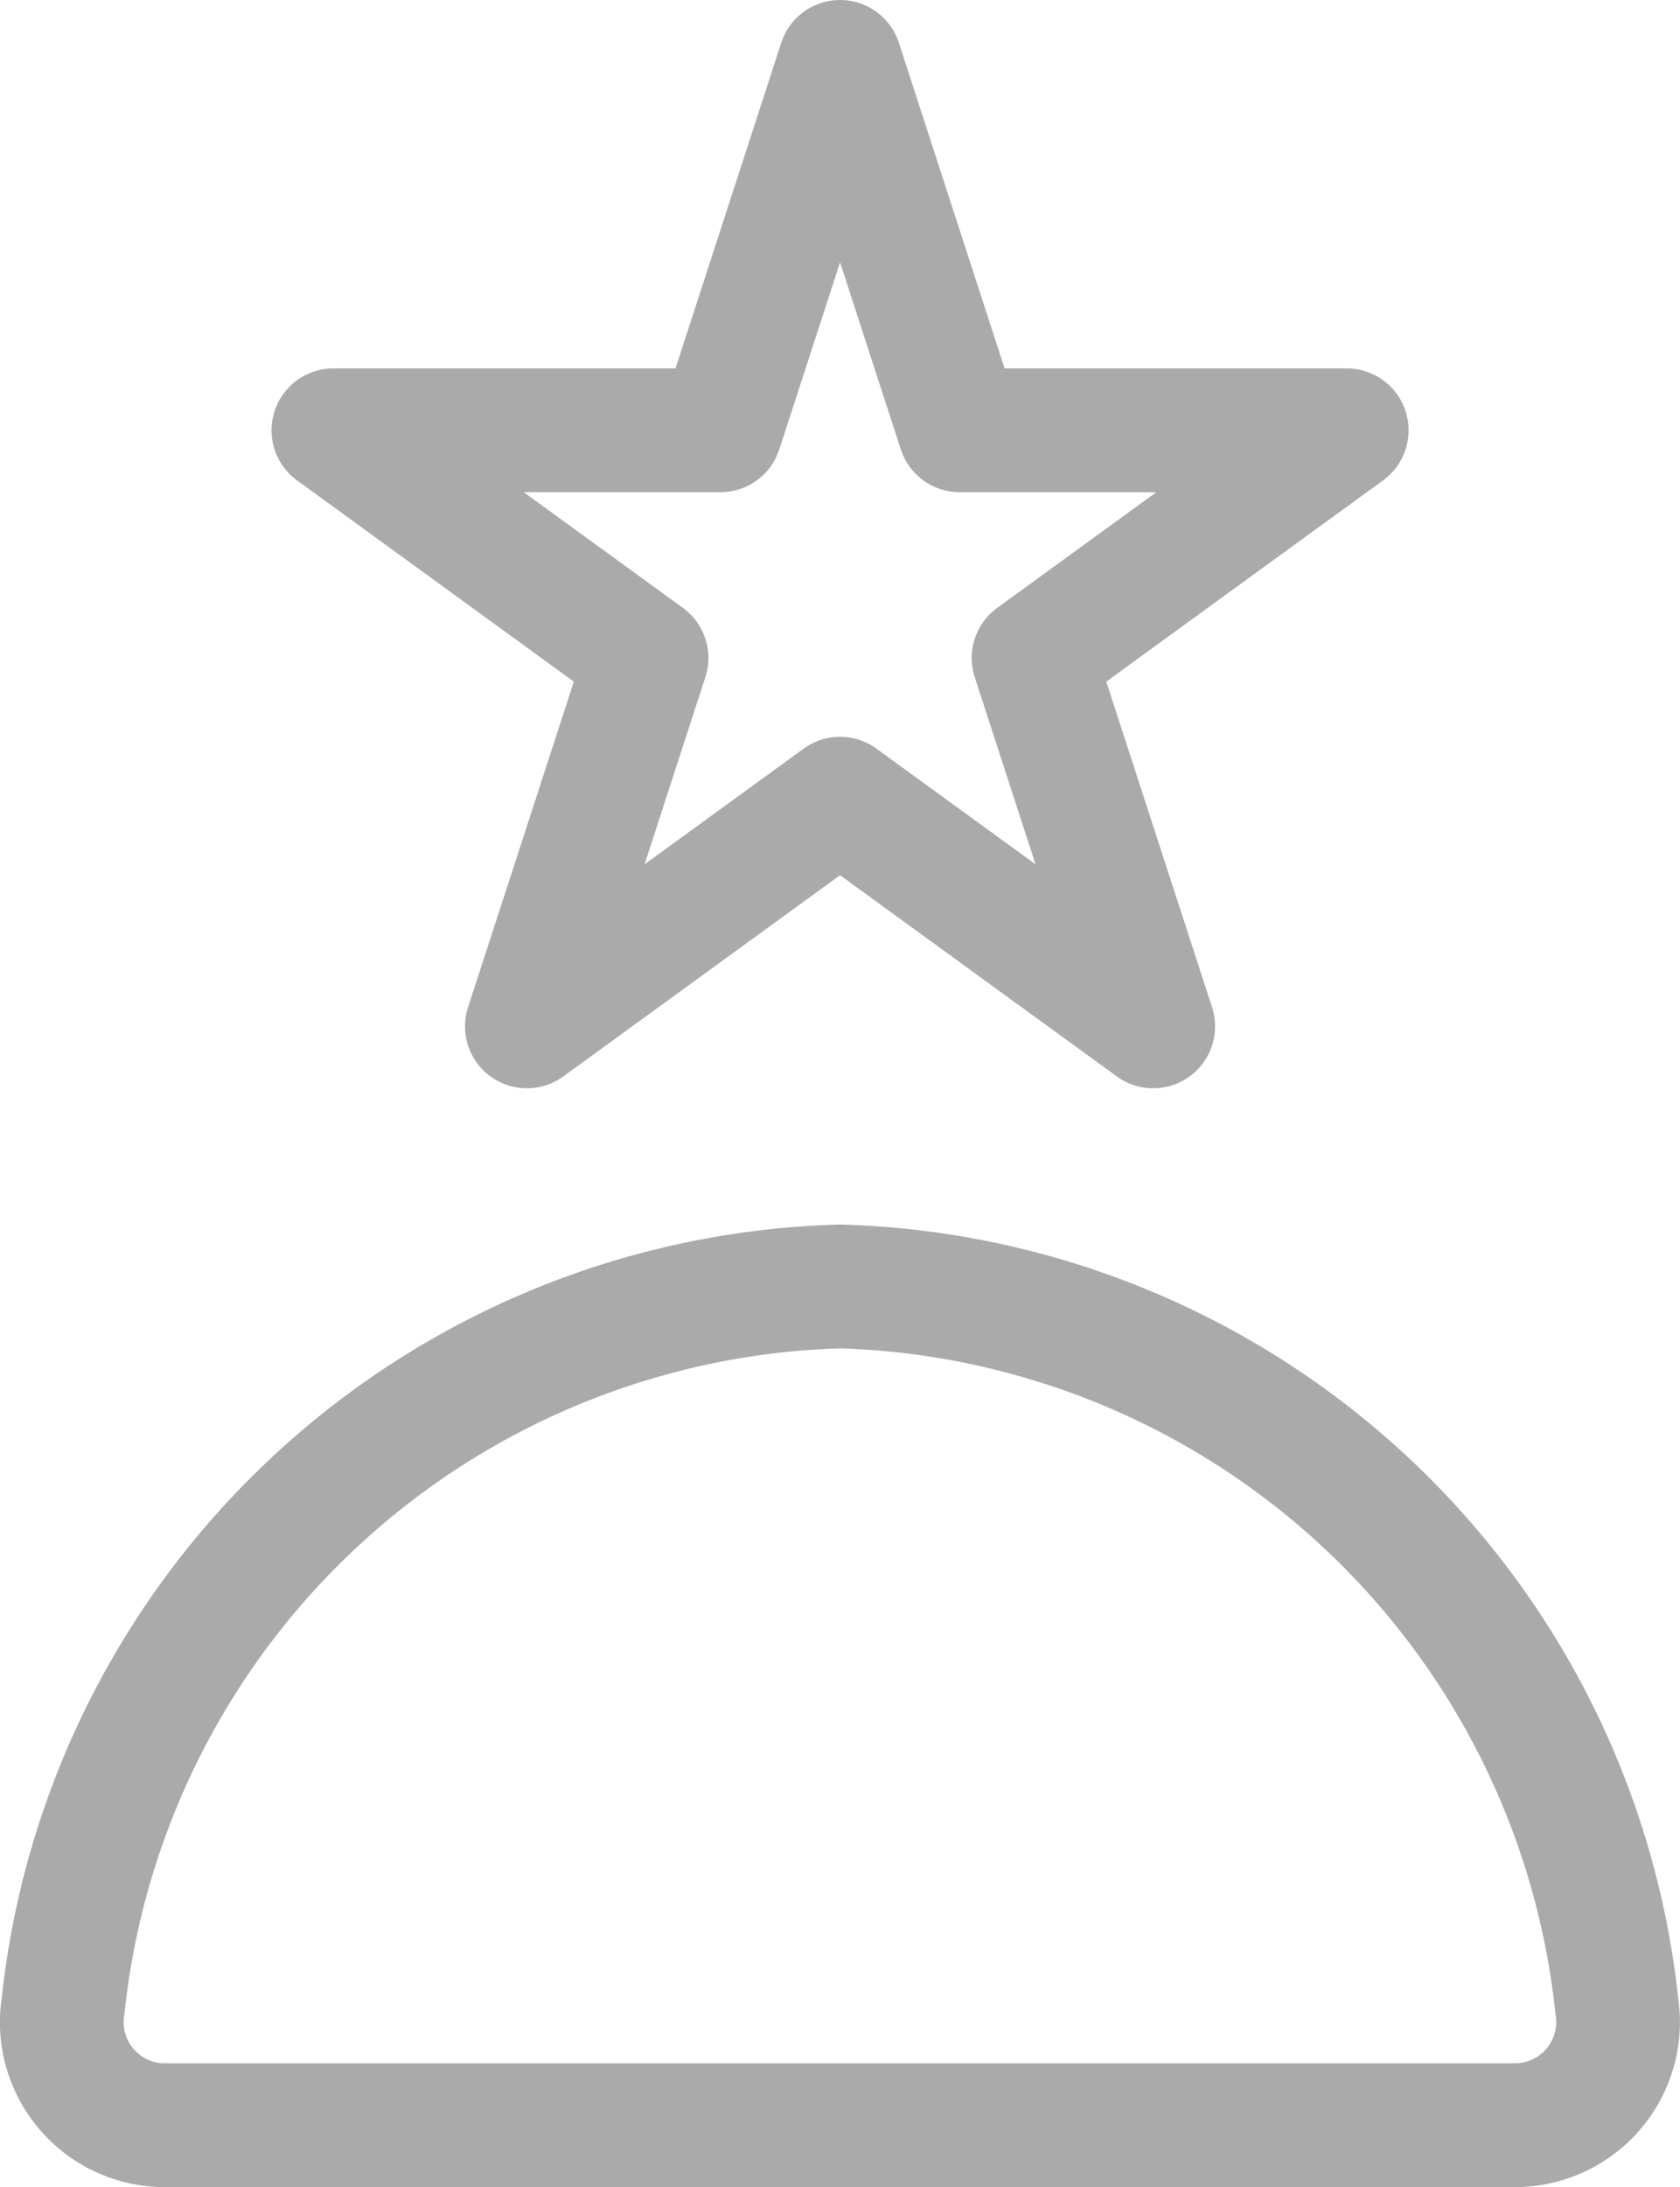 <svg id="icon_creator" data-name="icon creator" xmlns="http://www.w3.org/2000/svg" xmlns:xlink="http://www.w3.org/1999/xlink" width="16.297" height="21.2" viewBox="0 0 16.297 21.2">
  <defs>
    <clipPath id="clip-path">
      <rect id="Rectangle_8164" data-name="Rectangle 8164" width="16.297" height="21.2" transform="translate(0 0)" fill="none" stroke="#aaa" stroke-linecap="round" stroke-linejoin="round" stroke-width="1.2"/>
    </clipPath>
  </defs>
  <g id="Group_18862" data-name="Group 18862" clip-path="url(#clip-path)">
    <path id="Path_10982" data-name="Path 10982" d="M8.149,12.47h0a7.8,7.8,0,0,1,7.535,6.974,1,1,0,0,1-.832,1.144,1.122,1.122,0,0,1-.118.012H1.563A1,1,0,0,1,.6,19.562a1.15,1.15,0,0,1,.012-.118A7.8,7.8,0,0,1,8.149,12.47Z" fill="none" stroke="#aaa" stroke-linecap="round" stroke-linejoin="round" stroke-width="1.2"/>
    <path id="Path_10983" data-name="Path 10983" d="M8.149.6l1.16,3.571h3.755L10.026,6.378l1.161,3.571L8.149,7.742,5.111,9.949,6.272,6.378,3.234,4.171H6.989Z" fill="none" stroke="#aaa" stroke-linecap="round" stroke-linejoin="round" stroke-width="1.2"/>
  </g>
</svg>
